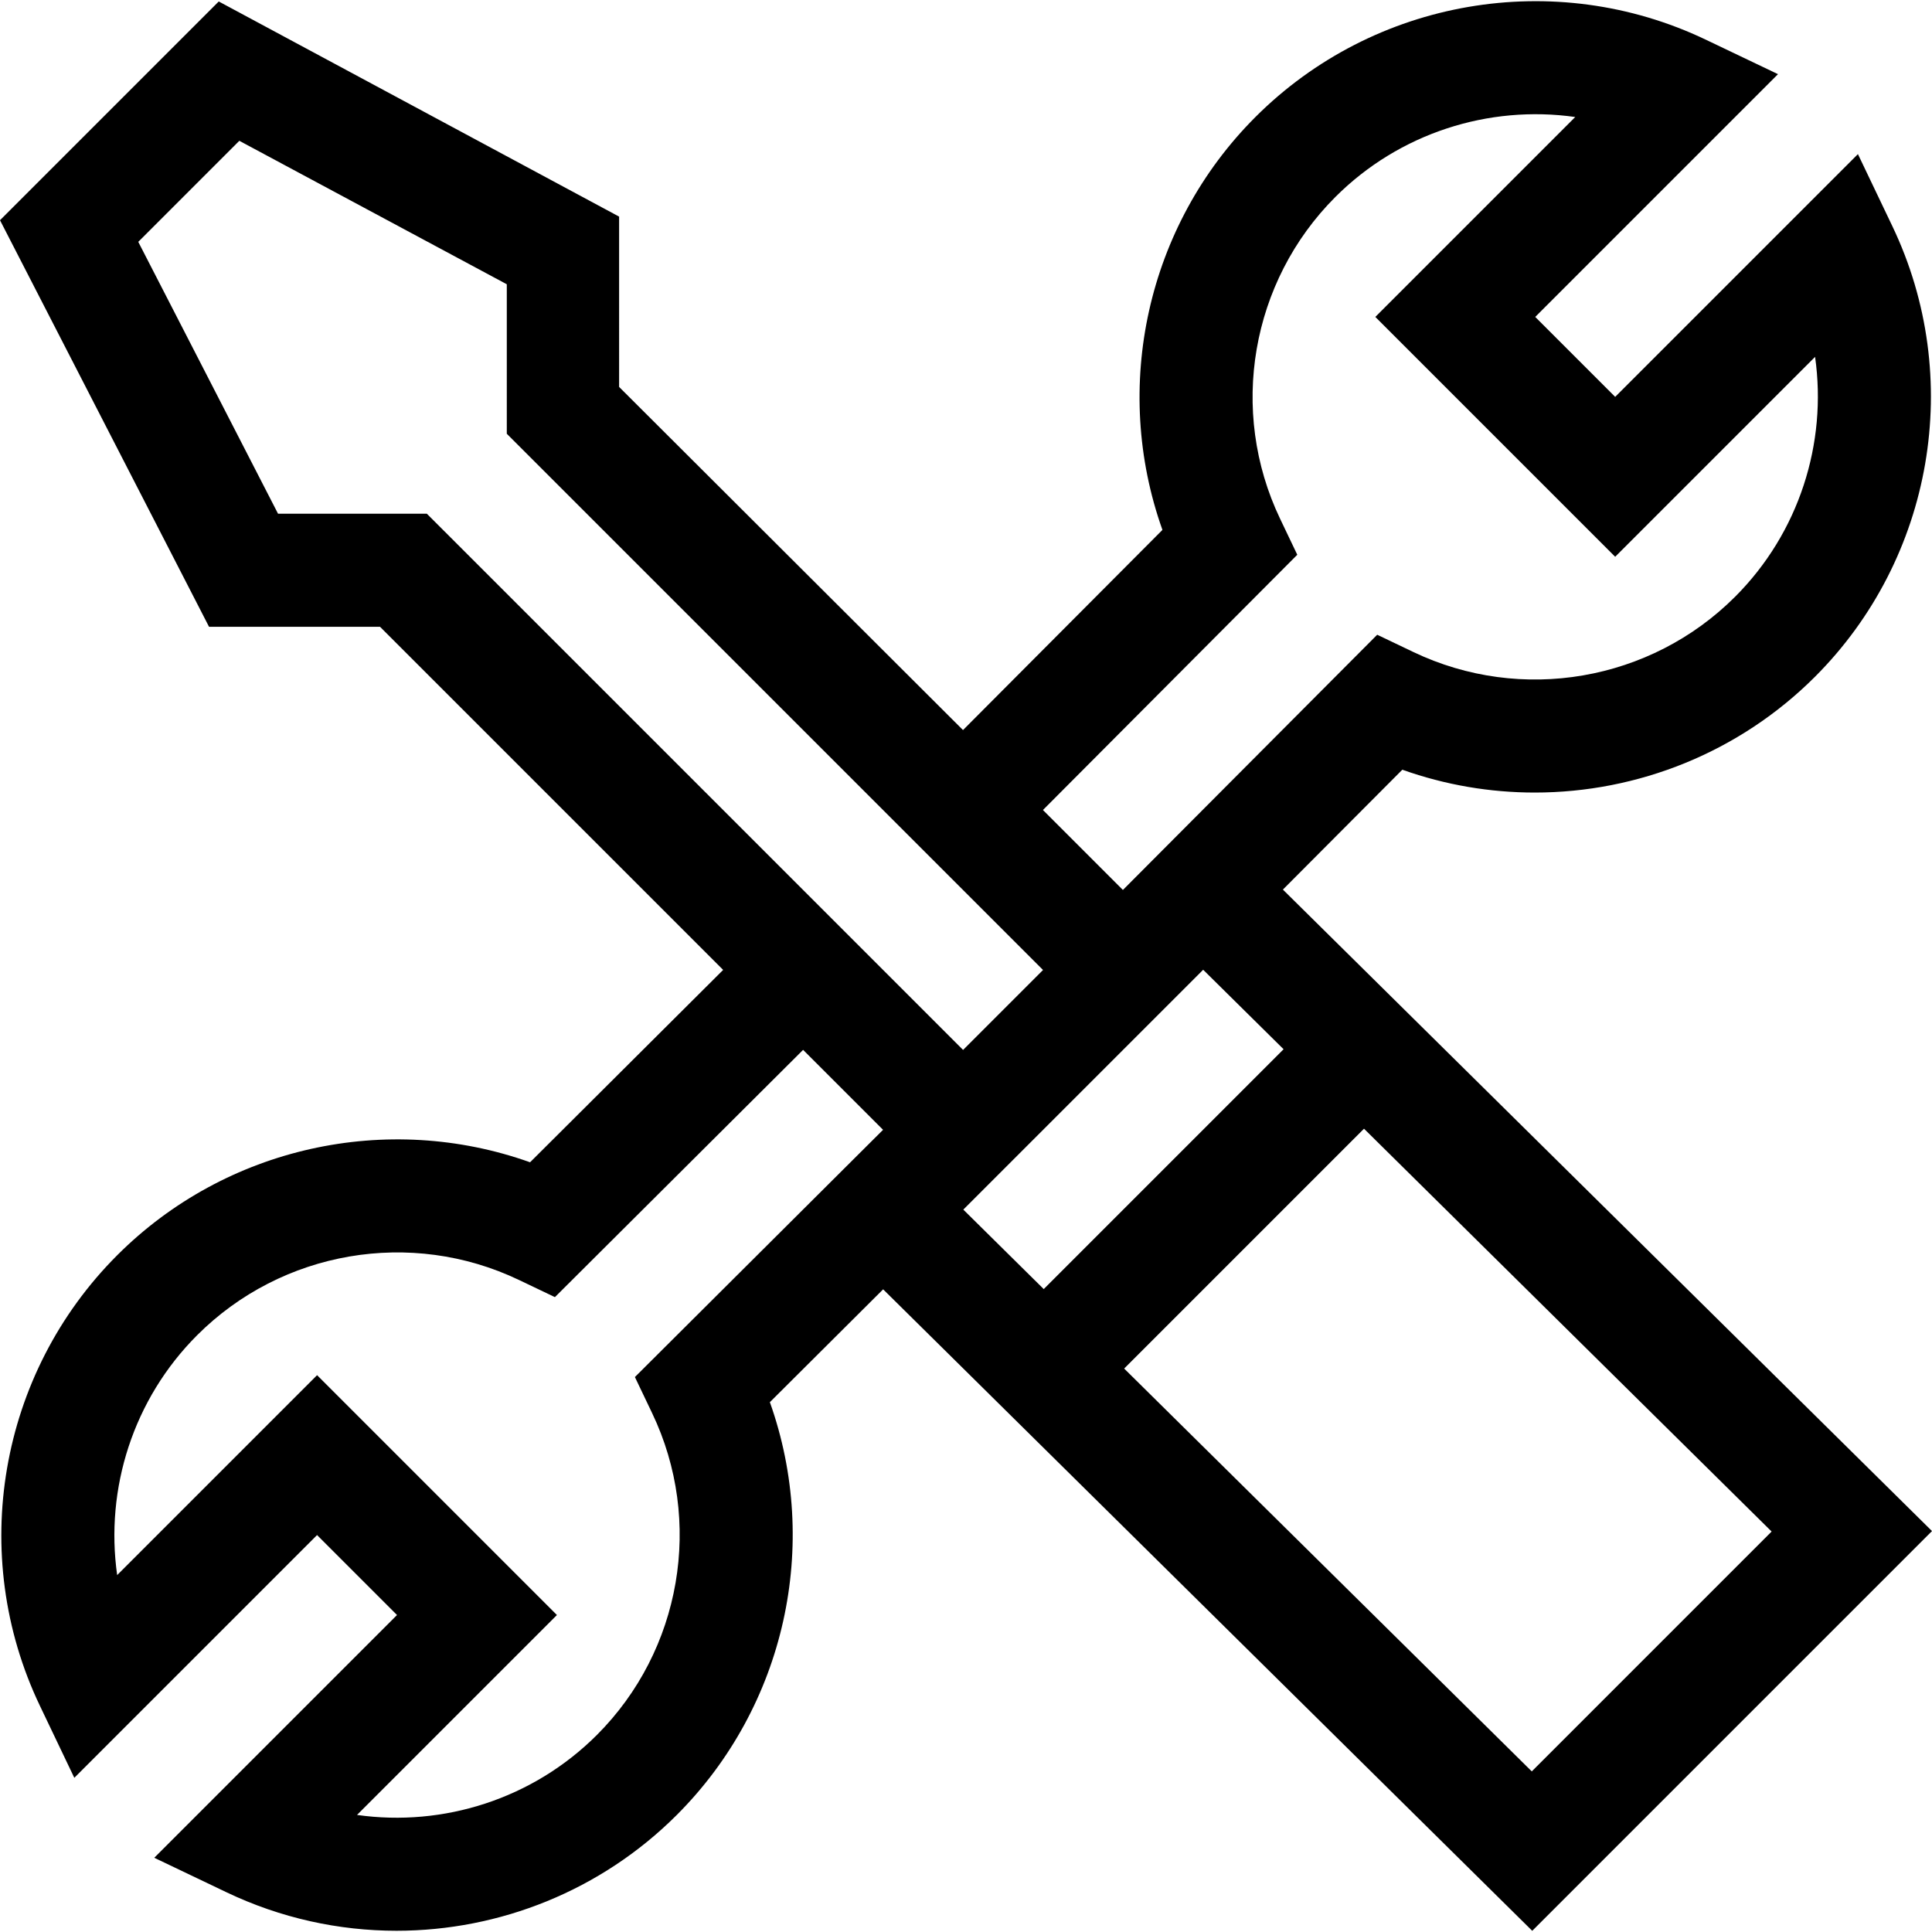 <svg xmlns="http://www.w3.org/2000/svg" xmlns:xlink="http://www.w3.org/1999/xlink" id="Capa_1" x="0px" y="0px" viewBox="0 0 512 512" style="enable-background:new 0 0 512 512;" xml:space="preserve"><g>	<g>		<path d="M339.98,235.749l31.652-31.767c11.418,4.066,23.288,6.055,35.097,6.054c27.267-0.001,54.179-10.605,74.279-30.705   c31.378-31.378,39.615-79.351,20.496-119.373l-9.133-19.116l-64.332,64.332l-21.187-21.187l64.333-64.333l-19.117-9.132   C412.044-8.597,364.074-0.36,332.695,31.018c-28.814,28.814-38.114,71.619-24.637,109.414l-52.851,53.043l-91.137-90.937   l-0.001-45.134L57.971,0.39L0,58.36l55.394,107.741h45.312l90.936,90.936l-51.168,50.978   c-37.797-13.476-80.602-4.175-109.415,24.637c-31.378,31.378-39.615,79.351-20.496,119.373l9.133,19.116l64.332-64.332   l21.187,21.187l-64.333,64.333l19.117,9.132c14.386,6.872,29.794,10.21,45.094,10.21c27.267-0.001,54.179-10.605,74.279-30.705   c28.804-28.804,38.108-71.59,24.651-109.375l30.018-29.905l172.021,170L512,405.749L339.98,235.749z M343.794,147.017   l-4.557-9.542c-13.656-28.585-7.771-62.853,14.645-85.269c16.945-16.945,40.658-24.444,63.572-21.197l-52.978,52.978   l63.562,63.563l52.979-52.979c3.245,22.914-4.254,46.63-21.197,63.572c-22.416,22.416-56.683,28.302-85.27,14.646l-9.578-4.575   l-67.392,67.636l-21.187-21.187L343.794,147.017z M168.255,364.931l4.575,9.579c13.656,28.585,7.771,62.853-14.645,85.269   c-16.945,16.945-40.662,24.444-63.572,21.197l52.978-52.978l-63.562-63.563l-52.979,52.979   c-3.245-22.914,4.254-46.63,21.197-63.572c22.416-22.416,56.683-28.302,85.27-14.646l9.541,4.557l65.773-65.528l21.187,21.187   L168.255,364.931z M113.117,136.137H73.681L36.642,64.095l26.78-26.781l70.883,38.019l0.001,39.616l142.107,142.107   l-21.187,21.187L113.117,136.137z M255.288,320.557l63.563-63.562l21.312,21.063l-63.562,63.563L255.288,320.557z    M405.937,469.436L297.914,362.682l63.562-63.563l108.022,106.755L405.937,469.436z"></path>	</g></g><g></g><g></g><g></g><g></g><g></g><g></g><g></g><g></g><g></g><g></g><g></g><g></g><g></g><g></g><g></g></svg>